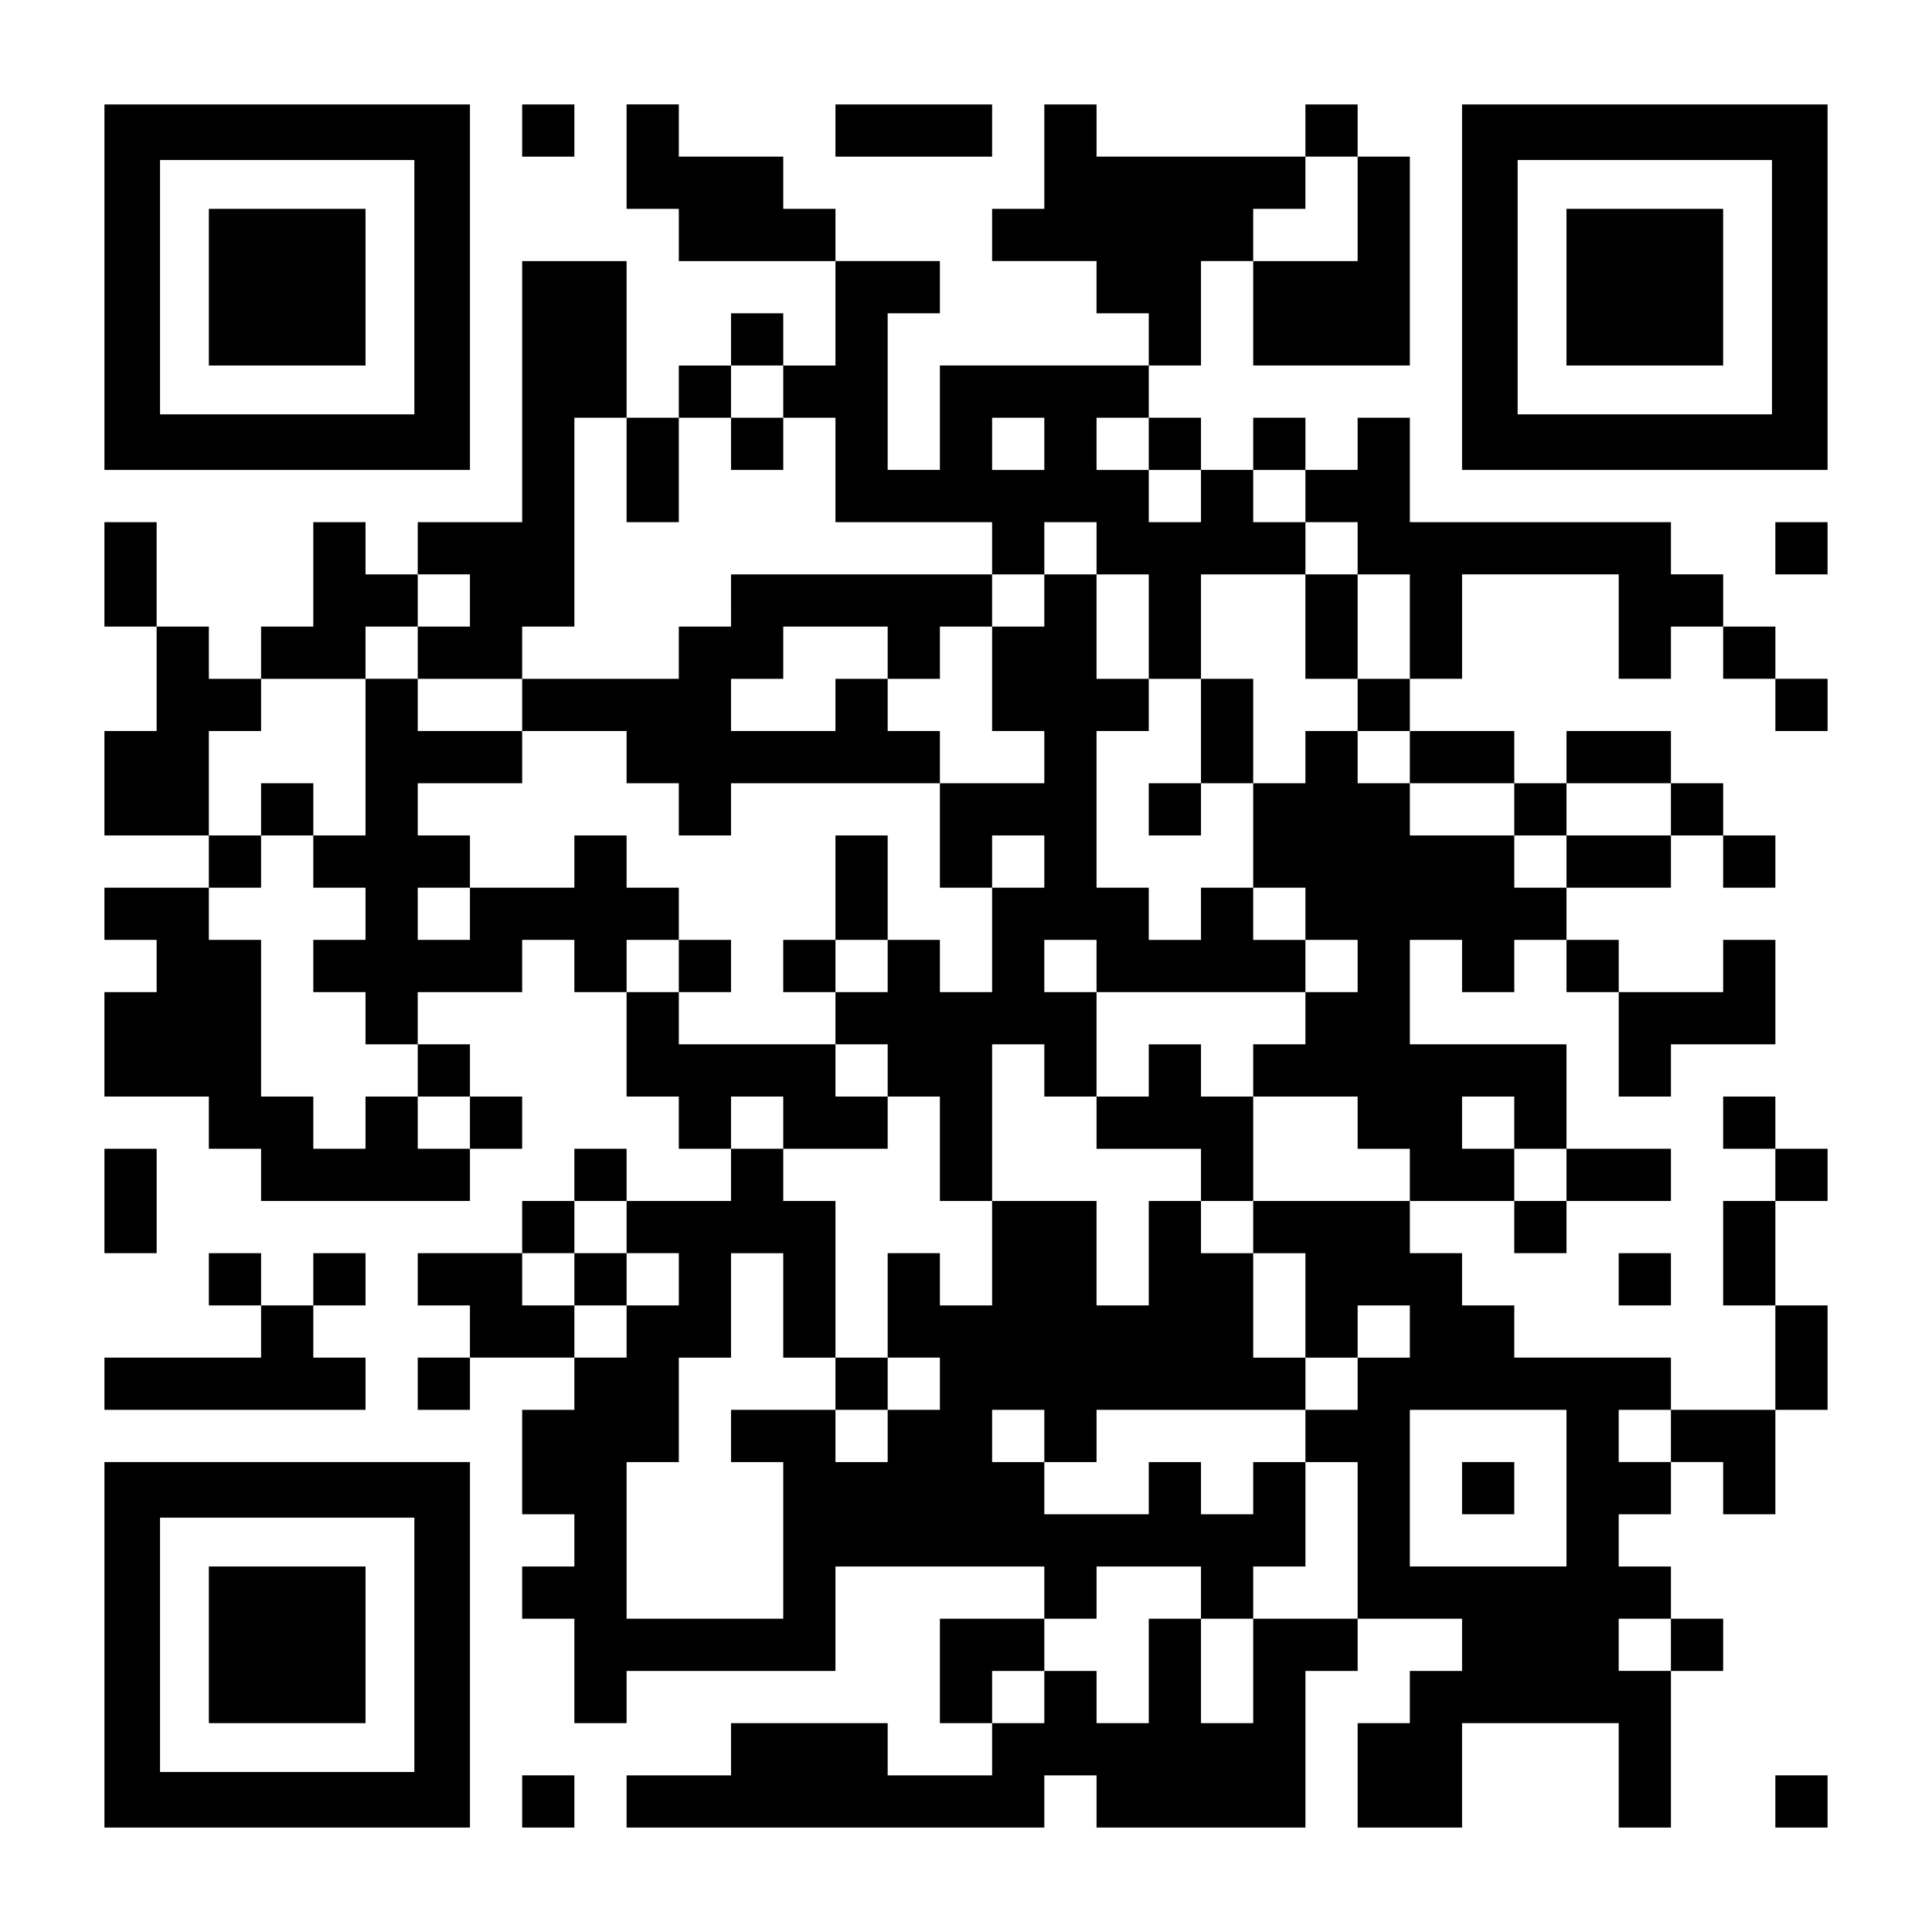 <?xml version="1.0" encoding="UTF-8" standalone="yes"?>
<svg version="1.0" xmlns="http://www.w3.org/2000/svg" width="1147px" height="1147px" viewBox="0 0 1147 1147" preserveAspectRatio="xMidYMid meet">
  <g transform="translate(0,1147) scale(0.1,-0.1)" fill="#000000" stroke="none">
    <path d="M620 9765 l0 -1085 1085 0 1085 0 0 1085 0 1085 -1085 0 -1085 0 0
-1085z m1840 0 l0 -755 -755 0 -755 0 0 755 0 755 755 0 755 0 0 -755z"/>
    <path d="M1240 9765 l0 -465 465 0 465 0 0 465 0 465 -465 0 -465 0 0 -465z"/>
    <path d="M3100 10695 l0 -155 155 0 155 0 0 155 0 155 -155 0 -155 0 0 -155z"/>
    <path d="M3720 10540 l0 -310 155 0 155 0 0 -155 0 -155 465 0 465 0 0 -310 0
-310 -155 0 -155 0 0 155 0 155 -155 0 -155 0 0 -155 0 -155 -155 0 -155 0 0
-155 0 -155 -155 0 -155 0 0 465 0 465 -310 0 -310 0 0 -775 0 -775 -310 0
-310 0 0 -155 0 -155 -155 0 -155 0 0 155 0 155 -155 0 -155 0 0 -310 0 -310
-155 0 -155 0 0 -155 0 -155 -155 0 -155 0 0 155 0 155 -155 0 -155 0 0 310 0
310 -155 0 -155 0 0 -310 0 -310 155 0 155 0 0 -310 0 -310 -155 0 -155 0 0
-310 0 -310 310 0 310 0 0 -155 0 -155 -310 0 -310 0 0 -155 0 -155 155 0 155
0 0 -155 0 -155 -155 0 -155 0 0 -310 0 -310 310 0 310 0 0 -155 0 -155 155 0
155 0 0 -155 0 -155 620 0 620 0 0 155 0 155 155 0 155 0 0 155 0 155 -155 0
-155 0 0 155 0 155 -155 0 -155 0 0 155 0 155 310 0 310 0 0 155 0 155 155 0
155 0 0 -155 0 -155 155 0 155 0 0 -310 0 -310 155 0 155 0 0 -155 0 -155 155
0 155 0 0 -155 0 -155 -310 0 -310 0 0 155 0 155 -155 0 -155 0 0 -155 0 -155
-155 0 -155 0 0 -155 0 -155 -310 0 -310 0 0 -155 0 -155 155 0 155 0 0 -155
0 -155 -155 0 -155 0 0 -155 0 -155 155 0 155 0 0 155 0 155 310 0 310 0 0
-155 0 -155 -155 0 -155 0 0 -310 0 -310 155 0 155 0 0 -155 0 -155 -155 0
-155 0 0 -155 0 -155 155 0 155 0 0 -310 0 -310 155 0 155 0 0 155 0 155 620
0 620 0 0 310 0 310 620 0 620 0 0 -155 0 -155 -310 0 -310 0 0 -310 0 -310
155 0 155 0 0 -155 0 -155 -310 0 -310 0 0 155 0 155 -465 0 -465 0 0 -155 0
-155 -310 0 -310 0 0 -155 0 -155 1240 0 1240 0 0 155 0 155 155 0 155 0 0
-155 0 -155 620 0 620 0 0 465 0 465 155 0 155 0 0 155 0 155 310 0 310 0 0
-155 0 -155 -155 0 -155 0 0 -155 0 -155 -155 0 -155 0 0 -310 0 -310 310 0
310 0 0 310 0 310 465 0 465 0 0 -310 0 -310 155 0 155 0 0 465 0 465 155 0
155 0 0 155 0 155 -155 0 -155 0 0 155 0 155 -155 0 -155 0 0 155 0 155 155 0
155 0 0 155 0 155 155 0 155 0 0 -155 0 -155 155 0 155 0 0 310 0 310 155 0
155 0 0 310 0 310 -155 0 -155 0 0 310 0 310 155 0 155 0 0 155 0 155 -155 0
-155 0 0 155 0 155 -155 0 -155 0 0 -155 0 -155 155 0 155 0 0 -155 0 -155
-155 0 -155 0 0 -310 0 -310 155 0 155 0 0 -310 0 -310 -310 0 -310 0 0 155 0
155 -465 0 -465 0 0 155 0 155 -155 0 -155 0 0 155 0 155 -155 0 -155 0 0 155
0 155 310 0 310 0 0 -155 0 -155 155 0 155 0 0 155 0 155 310 0 310 0 0 155 0
155 -310 0 -310 0 0 310 0 310 -465 0 -465 0 0 310 0 310 155 0 155 0 0 -155
0 -155 155 0 155 0 0 155 0 155 155 0 155 0 0 -155 0 -155 155 0 155 0 0 -310
0 -310 155 0 155 0 0 155 0 155 310 0 310 0 0 310 0 310 -155 0 -155 0 0 -155
0 -155 -310 0 -310 0 0 155 0 155 -155 0 -155 0 0 155 0 155 310 0 310 0 0
155 0 155 155 0 155 0 0 -155 0 -155 155 0 155 0 0 155 0 155 -155 0 -155 0 0
155 0 155 -155 0 -155 0 0 155 0 155 -310 0 -310 0 0 -155 0 -155 -155 0 -155
0 0 155 0 155 -310 0 -310 0 0 155 0 155 155 0 155 0 0 310 0 310 465 0 465 0
0 -310 0 -310 155 0 155 0 0 155 0 155 155 0 155 0 0 -155 0 -155 155 0 155 0
0 -155 0 -155 155 0 155 0 0 155 0 155 -155 0 -155 0 0 155 0 155 -155 0 -155
0 0 155 0 155 -155 0 -155 0 0 155 0 155 -775 0 -775 0 0 310 0 310 -155 0
-155 0 0 -155 0 -155 -155 0 -155 0 0 155 0 155 -155 0 -155 0 0 -155 0 -155
-155 0 -155 0 0 155 0 155 -155 0 -155 0 0 155 0 155 155 0 155 0 0 310 0 310
155 0 155 0 0 -310 0 -310 465 0 465 0 0 620 0 620 -155 0 -155 0 0 155 0 155
-155 0 -155 0 0 -155 0 -155 -620 0 -620 0 0 155 0 155 -155 0 -155 0 0 -310
0 -310 -155 0 -155 0 0 -155 0 -155 310 0 310 0 0 -155 0 -155 155 0 155 0 0
-155 0 -155 -620 0 -620 0 0 -310 0 -310 -155 0 -155 0 0 465 0 465 155 0 155
0 0 155 0 155 -310 0 -310 0 0 155 0 155 -155 0 -155 0 0 155 0 155 -310 0
-310 0 0 155 0 155 -155 0 -155 0 0 -310z m4340 -310 l0 -310 -310 0 -310 0 0
155 0 155 155 0 155 0 0 155 0 155 155 0 155 0 0 -310z m-3410 -1085 l0 -155
155 0 155 0 0 -310 0 -310 465 0 465 0 0 -155 0 -155 155 0 155 0 0 155 0 155
155 0 155 0 0 -155 0 -155 155 0 155 0 0 -310 0 -310 155 0 155 0 0 310 0 310
310 0 310 0 0 155 0 155 -155 0 -155 0 0 155 0 155 155 0 155 0 0 -155 0 -155
155 0 155 0 0 -155 0 -155 155 0 155 0 0 -310 0 -310 -155 0 -155 0 0 -155 0
-155 155 0 155 0 0 -155 0 -155 310 0 310 0 0 -155 0 -155 155 0 155 0 0 155
0 155 310 0 310 0 0 -155 0 -155 -310 0 -310 0 0 -155 0 -155 -155 0 -155 0 0
155 0 155 -310 0 -310 0 0 155 0 155 -155 0 -155 0 0 155 0 155 -155 0 -155 0
0 -155 0 -155 -155 0 -155 0 0 -310 0 -310 155 0 155 0 0 -155 0 -155 155 0
155 0 0 -155 0 -155 -155 0 -155 0 0 -155 0 -155 -155 0 -155 0 0 -155 0 -155
310 0 310 0 0 -155 0 -155 155 0 155 0 0 -155 0 -155 -465 0 -465 0 0 -155 0
-155 155 0 155 0 0 -310 0 -310 155 0 155 0 0 155 0 155 155 0 155 0 0 -155 0
-155 -155 0 -155 0 0 -155 0 -155 -155 0 -155 0 0 -155 0 -155 155 0 155 0 0
-465 0 -465 -310 0 -310 0 0 -310 0 -310 -155 0 -155 0 0 310 0 310 -155 0
-155 0 0 -310 0 -310 -155 0 -155 0 0 155 0 155 -155 0 -155 0 0 -155 0 -155
-155 0 -155 0 0 155 0 155 155 0 155 0 0 155 0 155 155 0 155 0 0 155 0 155
310 0 310 0 0 -155 0 -155 155 0 155 0 0 155 0 155 155 0 155 0 0 310 0 310
-155 0 -155 0 0 -155 0 -155 -155 0 -155 0 0 155 0 155 -155 0 -155 0 0 -155
0 -155 -310 0 -310 0 0 155 0 155 -155 0 -155 0 0 155 0 155 155 0 155 0 0
-155 0 -155 155 0 155 0 0 155 0 155 620 0 620 0 0 155 0 155 -155 0 -155 0 0
310 0 310 -155 0 -155 0 0 155 0 155 -155 0 -155 0 0 -310 0 -310 -155 0 -155
0 0 310 0 310 -310 0 -310 0 0 -310 0 -310 -155 0 -155 0 0 155 0 155 -155 0
-155 0 0 -310 0 -310 155 0 155 0 0 -155 0 -155 -155 0 -155 0 0 -155 0 -155
-155 0 -155 0 0 155 0 155 -310 0 -310 0 0 -155 0 -155 155 0 155 0 0 -465 0
-465 -465 0 -465 0 0 465 0 465 155 0 155 0 0 310 0 310 155 0 155 0 0 310 0
310 155 0 155 0 0 -310 0 -310 155 0 155 0 0 465 0 465 -155 0 -155 0 0 155 0
155 -155 0 -155 0 0 155 0 155 155 0 155 0 0 -155 0 -155 310 0 310 0 0 155 0
155 -155 0 -155 0 0 155 0 155 -465 0 -465 0 0 155 0 155 -155 0 -155 0 0 155
0 155 155 0 155 0 0 155 0 155 -155 0 -155 0 0 155 0 155 -155 0 -155 0 0
-155 0 -155 -310 0 -310 0 0 -155 0 -155 -155 0 -155 0 0 155 0 155 155 0 155
0 0 155 0 155 -155 0 -155 0 0 155 0 155 310 0 310 0 0 155 0 155 -310 0 -310
0 0 155 0 155 -155 0 -155 0 0 -465 0 -465 -155 0 -155 0 0 -155 0 -155 155 0
155 0 0 -155 0 -155 -155 0 -155 0 0 -155 0 -155 155 0 155 0 0 -155 0 -155
155 0 155 0 0 -155 0 -155 155 0 155 0 0 -155 0 -155 -155 0 -155 0 0 155 0
155 -155 0 -155 0 0 -155 0 -155 -155 0 -155 0 0 155 0 155 -155 0 -155 0 0
465 0 465 -155 0 -155 0 0 155 0 155 155 0 155 0 0 155 0 155 -155 0 -155 0 0
310 0 310 155 0 155 0 0 155 0 155 310 0 310 0 0 155 0 155 155 0 155 0 0 155
0 155 155 0 155 0 0 -155 0 -155 -155 0 -155 0 0 -155 0 -155 310 0 310 0 0
155 0 155 155 0 155 0 0 620 0 620 155 0 155 0 0 -310 0 -310 155 0 155 0 0
310 0 310 155 0 155 0 0 155 0 155 155 0 155 0 0 -155z m1550 -310 l0 -155
-155 0 -155 0 0 155 0 155 155 0 155 0 0 -155z m620 0 l0 -155 155 0 155 0 0
-155 0 -155 -155 0 -155 0 0 155 0 155 -155 0 -155 0 0 155 0 155 155 0 155 0
0 -155z m2170 -4030 l0 -155 155 0 155 0 0 -155 0 -155 -155 0 -155 0 0 155 0
155 -155 0 -155 0 0 155 0 155 155 0 155 0 0 -155z m-5270 -620 l0 -155 155 0
155 0 0 -155 0 -155 -155 0 -155 0 0 -155 0 -155 -155 0 -155 0 0 155 0 155
-155 0 -155 0 0 155 0 155 155 0 155 0 0 155 0 155 155 0 155 0 0 -155z m5580
-1550 l0 -465 -465 0 -465 0 0 465 0 465 465 0 465 0 0 -465z m620 310 l0
-155 -155 0 -155 0 0 155 0 155 155 0 155 0 0 -155z m0 -1240 l0 -155 -155 0
-155 0 0 155 0 155 155 0 155 0 0 -155z"/>
    <path d="M4340 8835 l0 -155 155 0 155 0 0 155 0 155 -155 0 -155 0 0 -155z"/>
    <path d="M4340 7905 l0 -155 -155 0 -155 0 0 -155 0 -155 -465 0 -465 0 0
-155 0 -155 310 0 310 0 0 -155 0 -155 155 0 155 0 0 -155 0 -155 155 0 155 0
0 155 0 155 620 0 620 0 0 -310 0 -310 155 0 155 0 0 -310 0 -310 -155 0 -155
0 0 155 0 155 -155 0 -155 0 0 310 0 310 -155 0 -155 0 0 -310 0 -310 -155 0
-155 0 0 -155 0 -155 155 0 155 0 0 -155 0 -155 155 0 155 0 0 -155 0 -155
155 0 155 0 0 -310 0 -310 155 0 155 0 0 465 0 465 155 0 155 0 0 -155 0 -155
155 0 155 0 0 -155 0 -155 310 0 310 0 0 -155 0 -155 155 0 155 0 0 310 0 310
-155 0 -155 0 0 155 0 155 -155 0 -155 0 0 -155 0 -155 -155 0 -155 0 0 310 0
310 620 0 620 0 0 155 0 155 -155 0 -155 0 0 155 0 155 -155 0 -155 0 0 -155
0 -155 -155 0 -155 0 0 155 0 155 -155 0 -155 0 0 465 0 465 155 0 155 0 0
155 0 155 -155 0 -155 0 0 310 0 310 -155 0 -155 0 0 -155 0 -155 -155 0 -155
0 0 155 0 155 -775 0 -775 0 0 -155z m930 -310 l0 -155 155 0 155 0 0 155 0
155 155 0 155 0 0 -310 0 -310 155 0 155 0 0 -155 0 -155 -310 0 -310 0 0 155
0 155 -155 0 -155 0 0 155 0 155 -155 0 -155 0 0 -155 0 -155 -310 0 -310 0 0
155 0 155 155 0 155 0 0 155 0 155 310 0 310 0 0 -155z m930 -1240 l0 -155
-155 0 -155 0 0 155 0 155 155 0 155 0 0 -155z m-930 -620 l0 -155 -155 0
-155 0 0 155 0 155 155 0 155 0 0 -155z m1240 0 l0 -155 -155 0 -155 0 0 155
0 155 155 0 155 0 0 -155z"/>
    <path d="M7750 7750 l0 -310 155 0 155 0 0 310 0 310 -155 0 -155 0 0 -310z"/>
    <path d="M7130 7130 l0 -310 -155 0 -155 0 0 -155 0 -155 155 0 155 0 0 155 0
155 155 0 155 0 0 310 0 310 -155 0 -155 0 0 -310z"/>
    <path d="M1550 6665 l0 -155 155 0 155 0 0 155 0 155 -155 0 -155 0 0 -155z"/>
    <path d="M4030 5735 l0 -155 155 0 155 0 0 155 0 155 -155 0 -155 0 0 -155z"/>
    <path d="M4960 3255 l0 -155 155 0 155 0 0 155 0 155 -155 0 -155 0 0 -155z"/>
    <path d="M3410 3875 l0 -155 155 0 155 0 0 155 0 155 -155 0 -155 0 0 -155z"/>
    <path d="M8680 2635 l0 -155 155 0 155 0 0 155 0 155 -155 0 -155 0 0 -155z"/>
    <path d="M4960 10695 l0 -155 465 0 465 0 0 155 0 155 -465 0 -465 0 0 -155z"/>
    <path d="M8680 9765 l0 -1085 1085 0 1085 0 0 1085 0 1085 -1085 0 -1085 0 0
-1085z m1840 0 l0 -755 -755 0 -755 0 0 755 0 755 755 0 755 0 0 -755z"/>
    <path d="M9300 9765 l0 -465 465 0 465 0 0 465 0 465 -465 0 -465 0 0 -465z"/>
    <path d="M10540 8215 l0 -155 155 0 155 0 0 155 0 155 -155 0 -155 0 0 -155z"/>
    <path d="M620 4340 l0 -310 155 0 155 0 0 310 0 310 -155 0 -155 0 0 -310z"/>
    <path d="M1240 3875 l0 -155 155 0 155 0 0 -155 0 -155 -465 0 -465 0 0 -155
0 -155 775 0 775 0 0 155 0 155 -155 0 -155 0 0 155 0 155 155 0 155 0 0 155
0 155 -155 0 -155 0 0 -155 0 -155 -155 0 -155 0 0 155 0 155 -155 0 -155 0 0
-155z"/>
    <path d="M9610 3875 l0 -155 155 0 155 0 0 155 0 155 -155 0 -155 0 0 -155z"/>
    <path d="M620 1705 l0 -1085 1085 0 1085 0 0 1085 0 1085 -1085 0 -1085 0 0
-1085z m1840 0 l0 -755 -755 0 -755 0 0 755 0 755 755 0 755 0 0 -755z"/>
    <path d="M1240 1705 l0 -465 465 0 465 0 0 465 0 465 -465 0 -465 0 0 -465z"/>
    <path d="M3100 775 l0 -155 155 0 155 0 0 155 0 155 -155 0 -155 0 0 -155z"/>
    <path d="M10540 775 l0 -155 155 0 155 0 0 155 0 155 -155 0 -155 0 0 -155z"/>
  </g>
</svg>